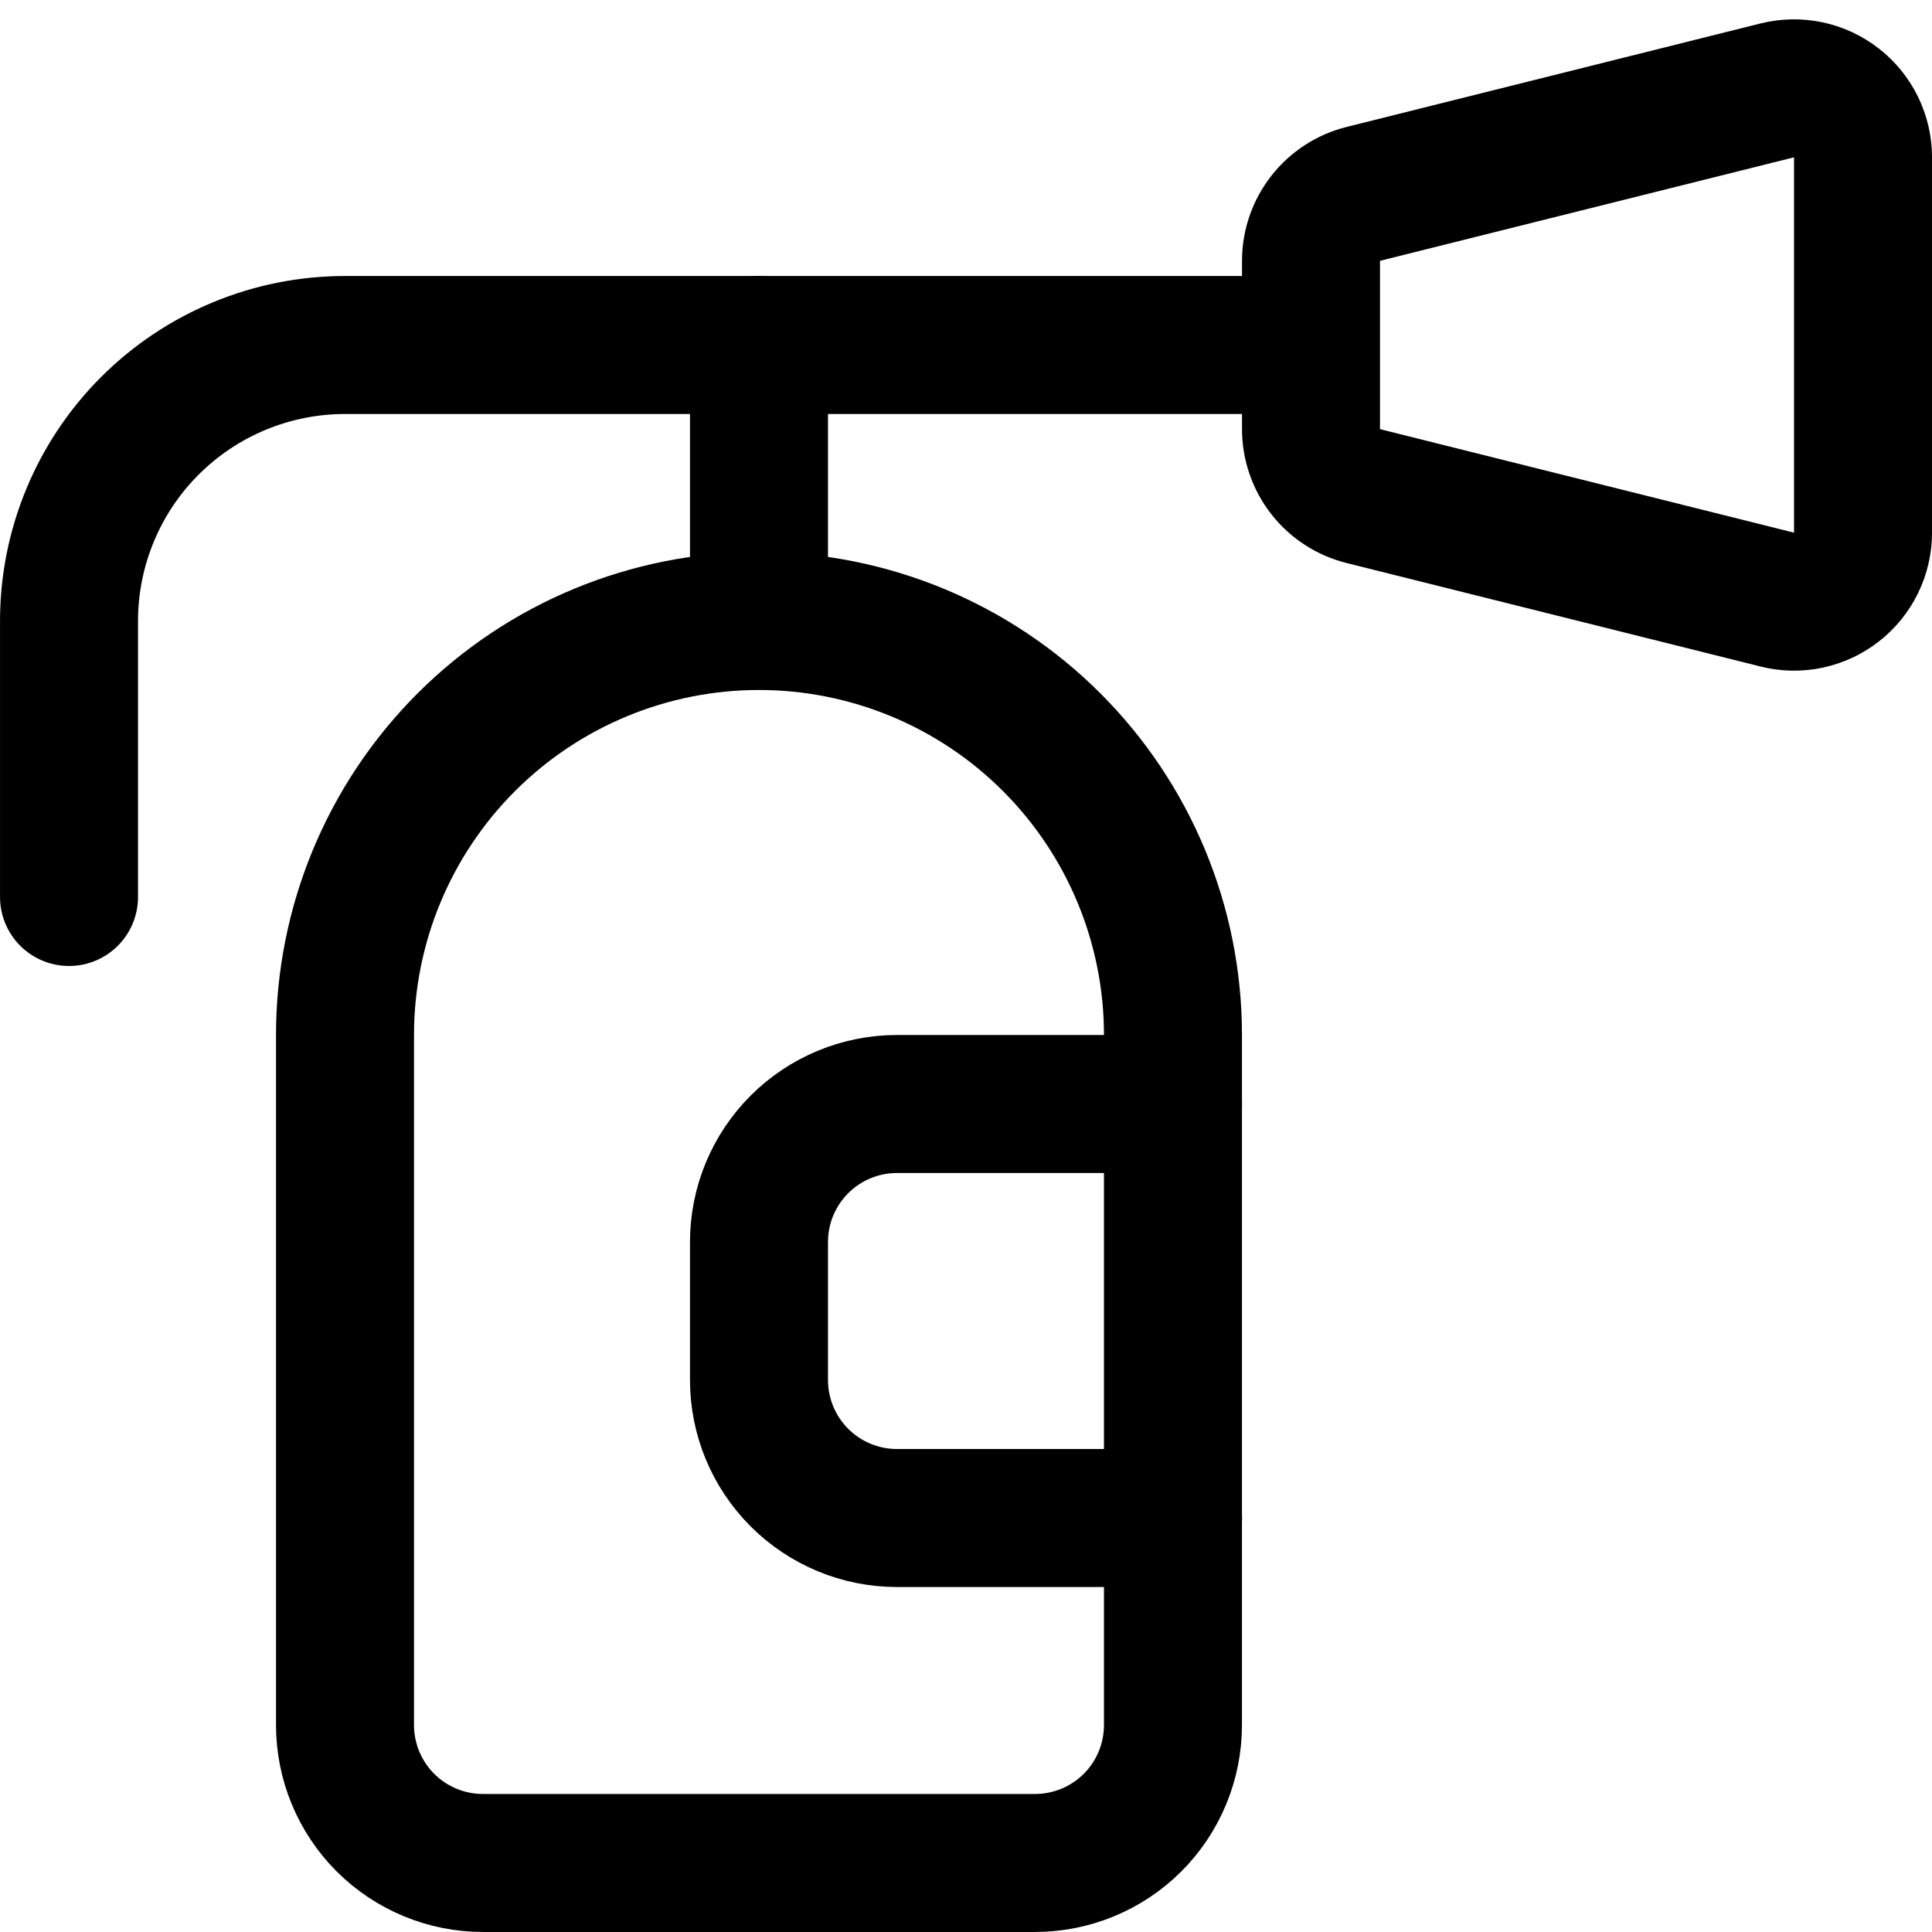 <svg width="40" height="40" viewBox="0 0 40 40" fill="none" xmlns="http://www.w3.org/2000/svg">
<g clip-path="url(#clip0_7917_749)">
<path d="M15.714 12.857C13.441 12.857 11.261 13.76 9.653 15.368C8.046 16.975 7.143 19.155 7.143 21.428V35.714C7.143 36.472 7.444 37.199 7.979 37.735C8.515 38.27 9.242 38.571 10 38.571H21.428C22.186 38.571 22.913 38.27 23.449 37.735C23.984 37.199 24.285 36.472 24.285 35.714V21.428C24.285 19.155 23.382 16.975 21.775 15.368C20.168 13.76 17.987 12.857 15.714 12.857ZM15.714 12.857V7.143" stroke="black" stroke-width="2.857" stroke-linecap="round" stroke-linejoin="round"/>
<path d="M1.429 18.571V12.857C1.429 11.342 2.031 9.888 3.102 8.817C4.174 7.745 5.627 7.143 7.143 7.143H27.143M24.286 22.857H18.572C17.814 22.857 17.087 23.158 16.551 23.694C16.015 24.23 15.714 24.956 15.714 25.714V28.571C15.714 29.329 16.015 30.056 16.551 30.592C17.087 31.128 17.814 31.429 18.572 31.429H24.286M27.143 8.886V5.4C27.143 5.081 27.25 4.772 27.446 4.521C27.642 4.27 27.917 4.091 28.226 4.014L36.797 1.871C37.008 1.819 37.228 1.815 37.44 1.86C37.652 1.905 37.851 1.998 38.022 2.132C38.193 2.265 38.332 2.436 38.427 2.631C38.522 2.826 38.572 3.04 38.572 3.257V11.029C38.572 11.246 38.522 11.46 38.427 11.655C38.332 11.85 38.193 12.021 38.022 12.154C37.851 12.288 37.652 12.38 37.44 12.426C37.228 12.471 37.008 12.467 36.797 12.414L28.226 10.271C27.917 10.194 27.642 10.016 27.446 9.765C27.25 9.514 27.143 9.204 27.143 8.886Z" stroke="black" stroke-width="2.857" stroke-linecap="round" stroke-linejoin="round"/>
</g>
<defs>
<clipPath id="clip0_7917_749">
<rect width="40" height="40" fill="white"/>
</clipPath>
</defs>
</svg>
